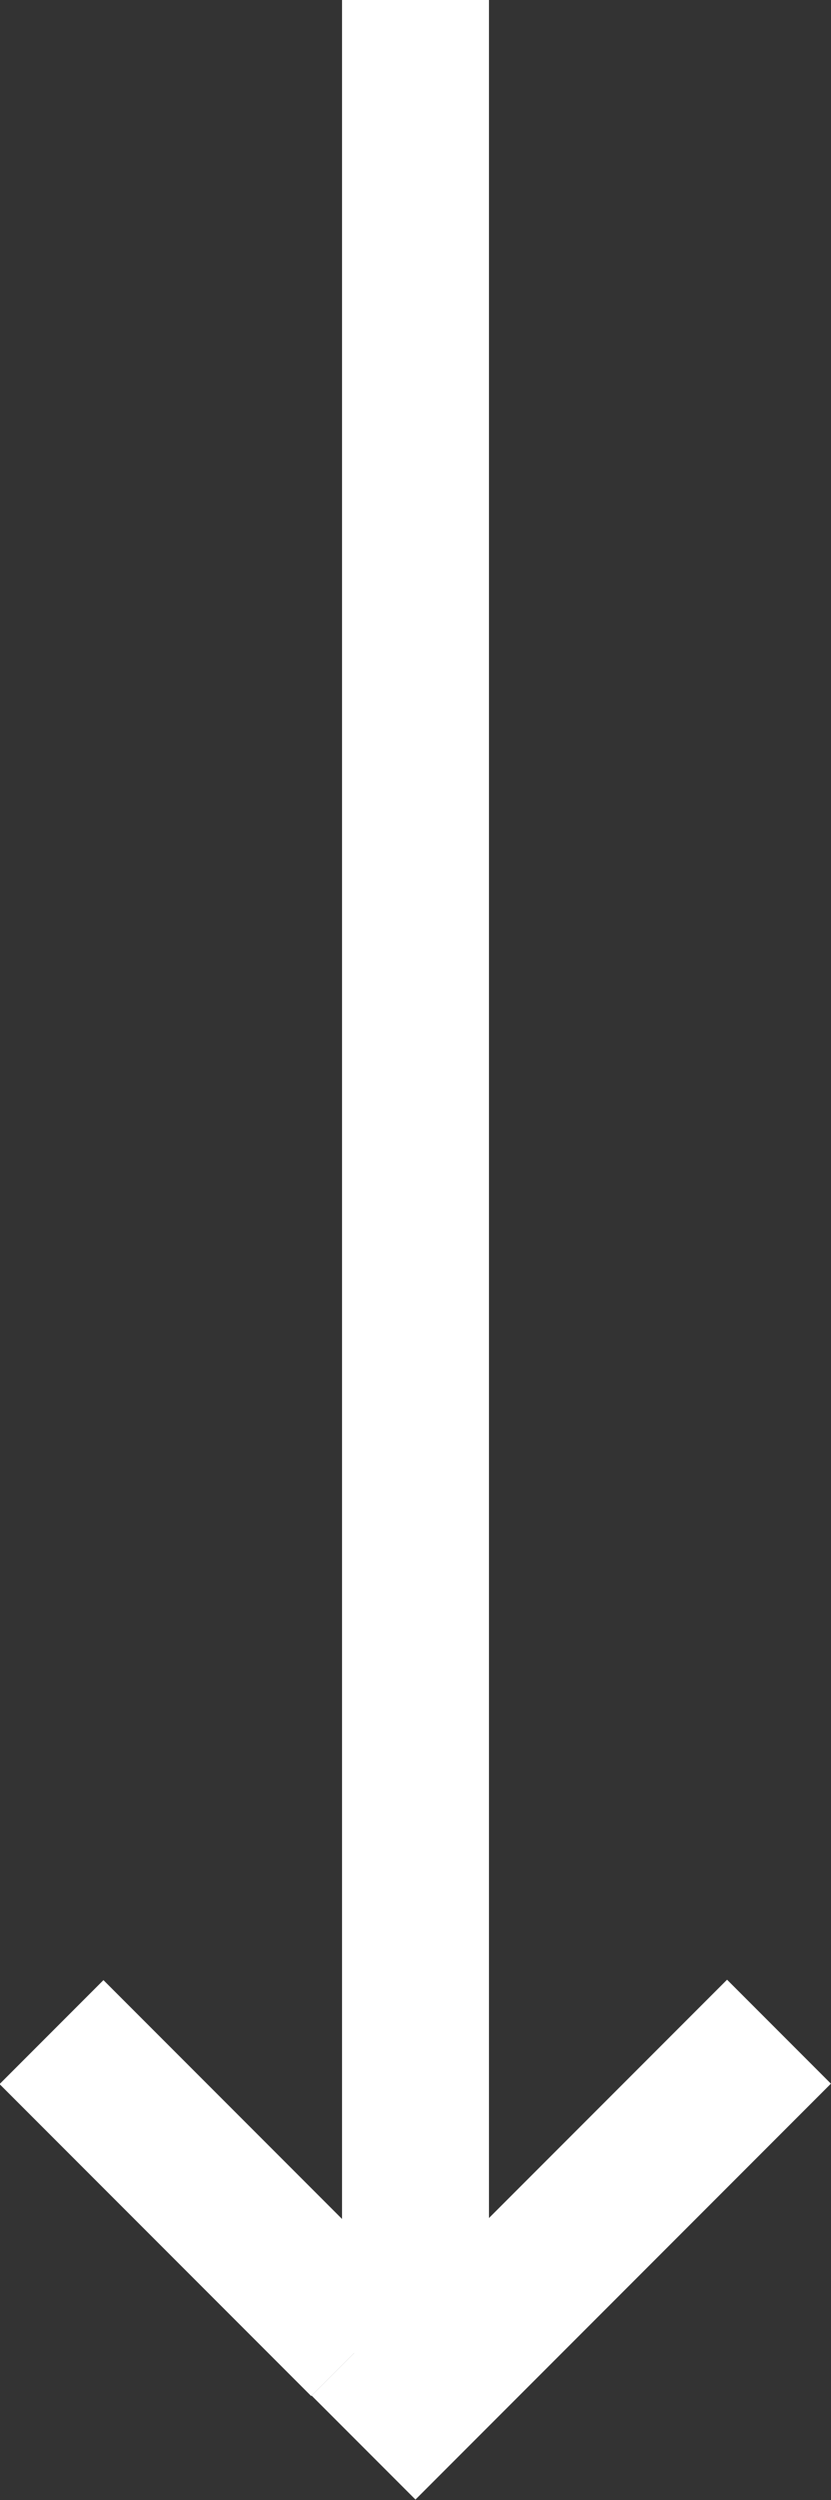 <?xml version="1.0" encoding="utf-8"?>
<!-- Generator: Adobe Illustrator 15.1.0, SVG Export Plug-In . SVG Version: 6.00 Build 0)  -->
<!DOCTYPE svg PUBLIC "-//W3C//DTD SVG 1.1//EN" "http://www.w3.org/Graphics/SVG/1.1/DTD/svg11.dtd">
<svg version="1.1" id="Layer_1" xmlns="http://www.w3.org/2000/svg" xmlns:xlink="http://www.w3.org/1999/xlink" x="0px" y="0px"
	 width="35.355px" height="106.25px" viewBox="0 0 35.355 106.25" enable-background="new 0 0 35.355 106.25" xml:space="preserve">
<rect x="0" y="0" width="35.355" height="106.25" fill="#333333" stroke="none"/>
<g>
	<rect fill="#ffffff" x="14.552" width="6.251" height="100"/>
	<rect fill="#ffffff" x="5.713" y="83.617" transform="matrix(0.707 -0.707 0.707 0.707 -63.174 33.495)" width="6.25" height="18.751"/>
	<rect fill="#ffffff" x="21.181" y="82.702" transform="matrix(0.707 0.707 -0.707 0.707 74.428 10.691)" width="6.25" height="25"/>
</g>
</svg>
